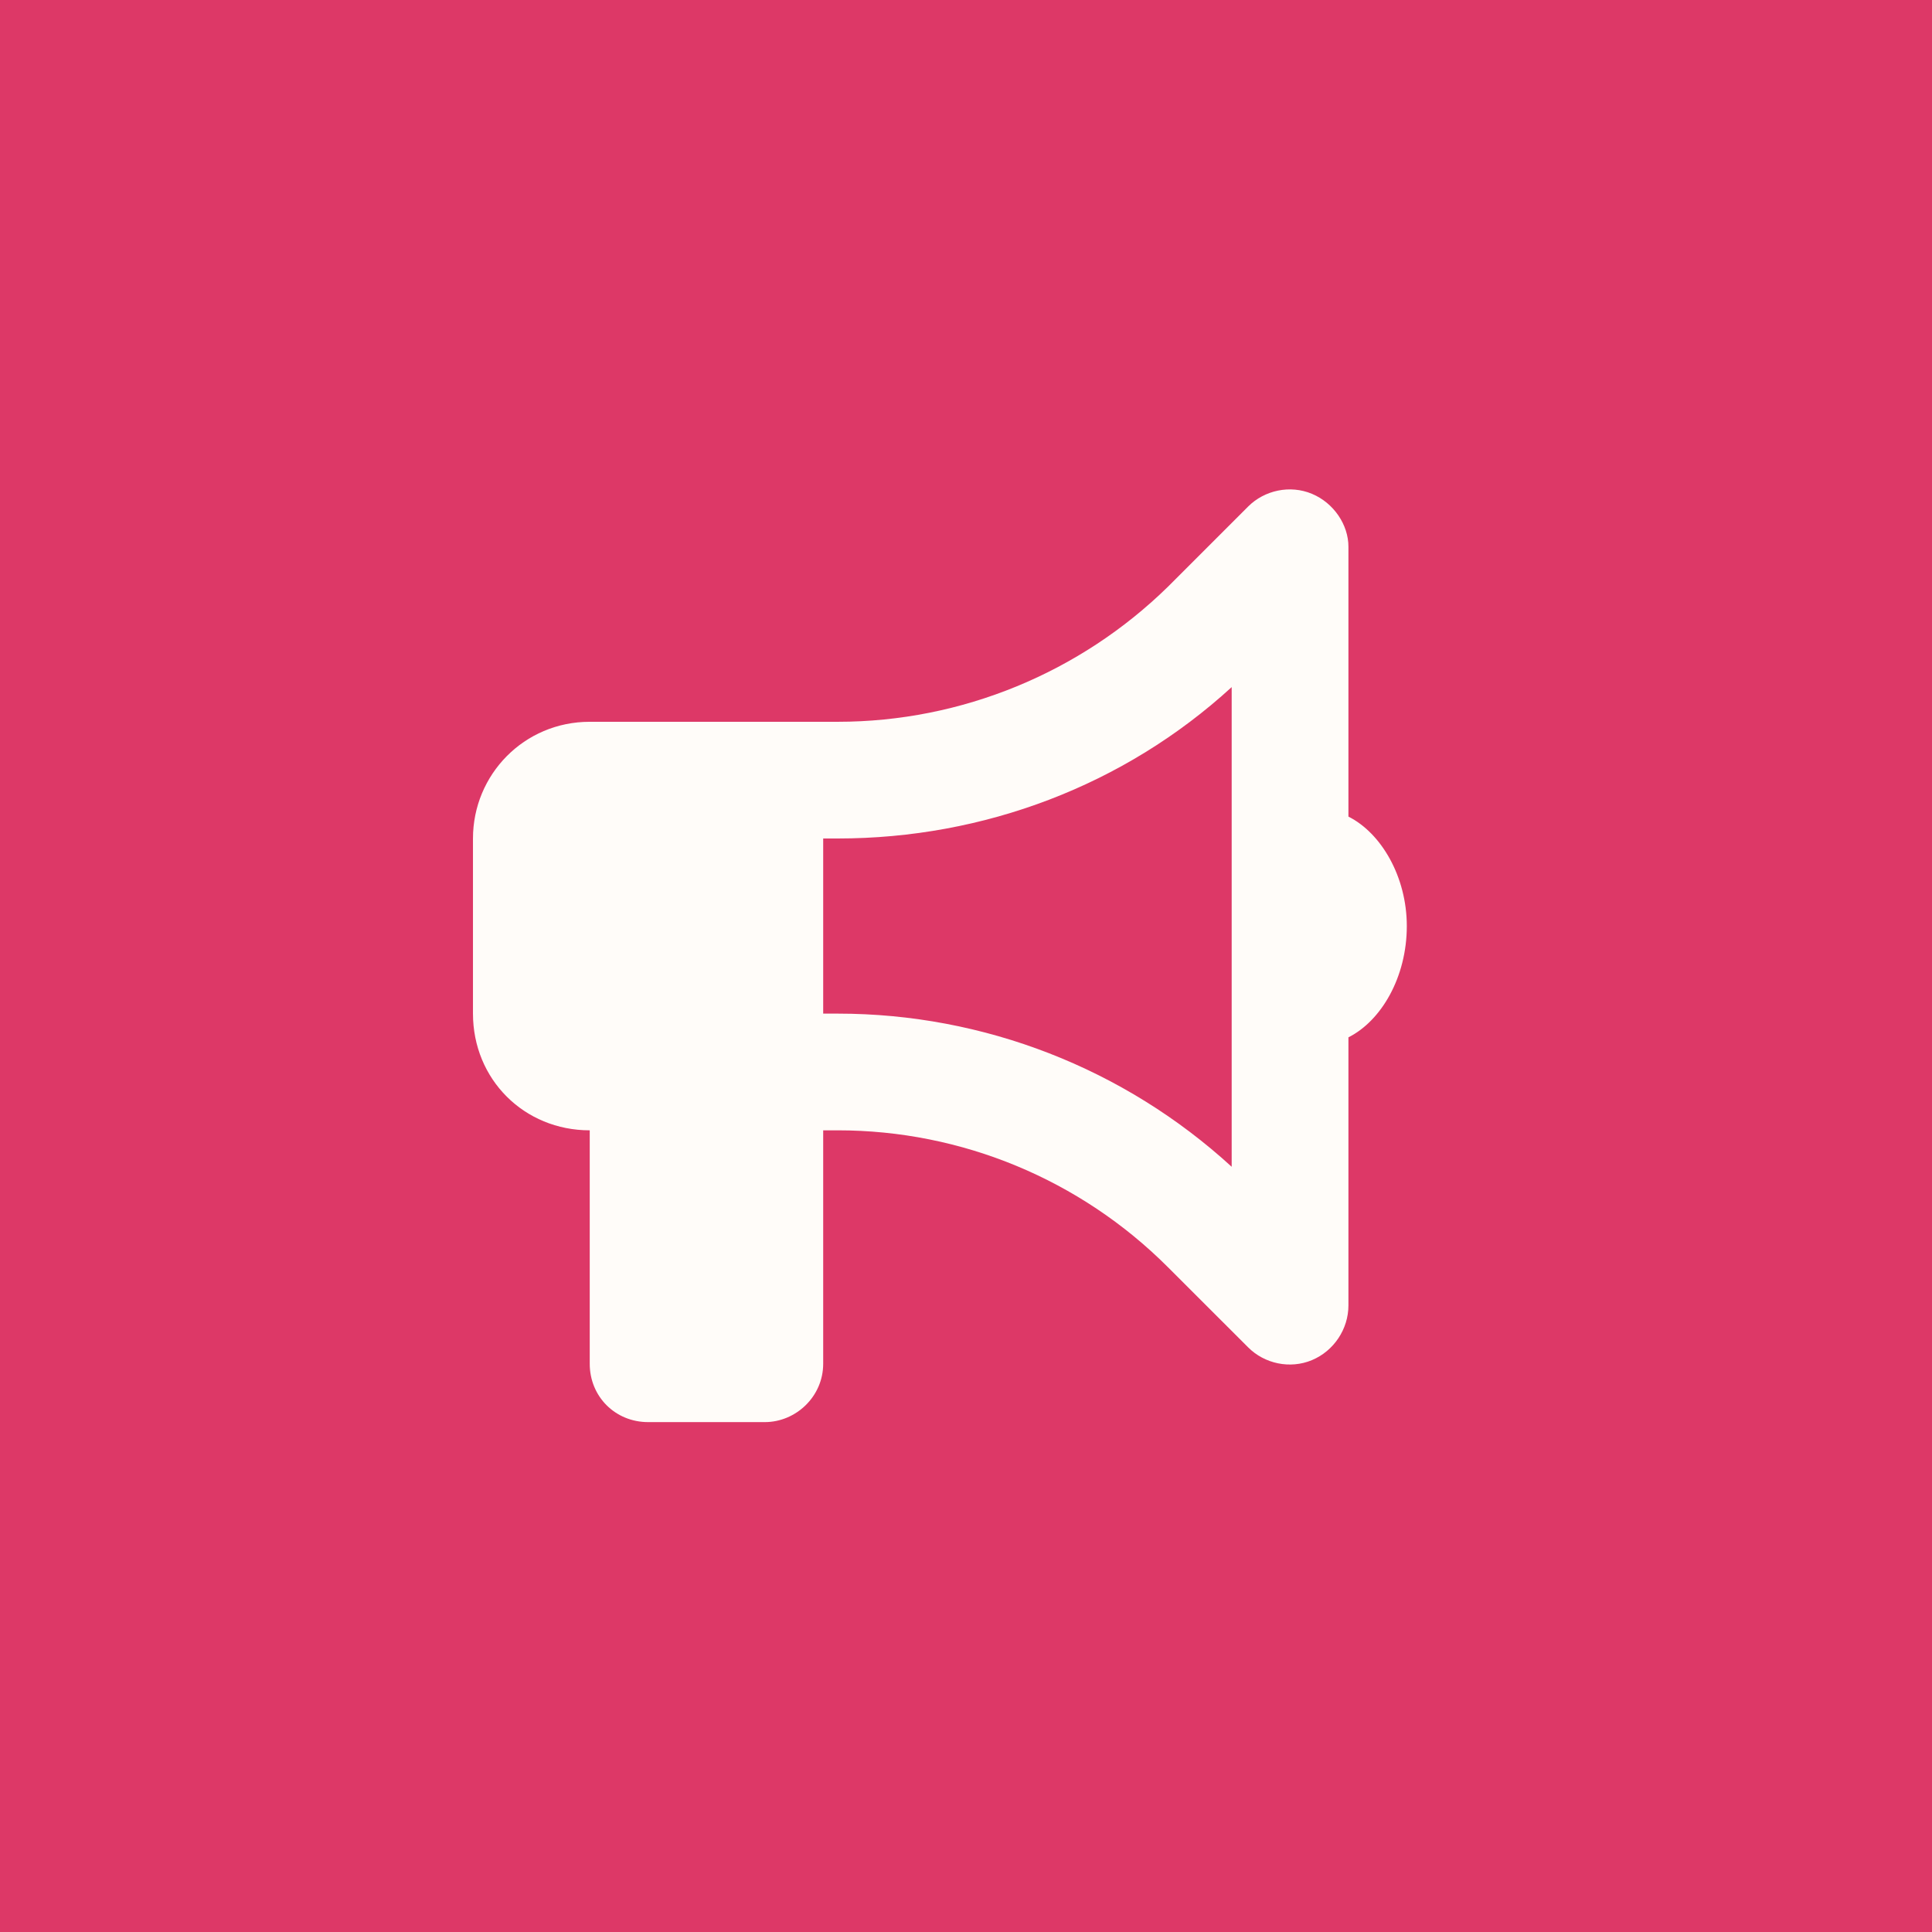 <?xml version="1.0" encoding="UTF-8"?> <svg xmlns="http://www.w3.org/2000/svg" width="37" height="37" viewBox="0 0 37 37" fill="none"><rect width="37" height="37" fill="#DD3867"></rect><path d="M25.824 15.639C26.453 15.954 26.942 16.792 26.942 17.735C26.942 18.713 26.453 19.551 25.824 19.866V25C25.824 25.454 25.544 25.873 25.125 26.048C24.706 26.223 24.217 26.118 23.903 25.803L22.366 24.267C20.689 22.59 18.419 21.647 16.044 21.647H15.765V26.118C15.765 26.746 15.241 27.235 14.647 27.235H12.412C11.783 27.235 11.294 26.746 11.294 26.118V21.647C10.036 21.647 9.058 20.669 9.058 19.412V16.058C9.058 14.836 10.036 13.823 11.294 13.823H16.044C18.419 13.823 20.689 12.88 22.366 11.238L23.903 9.701C24.217 9.387 24.706 9.282 25.125 9.457C25.544 9.632 25.824 10.051 25.824 10.47V15.639ZM16.044 16.058H15.765V19.412H16.044C18.838 19.412 21.528 20.459 23.588 22.345V13.159C21.528 15.045 18.838 16.058 16.044 16.058Z" fill="#FFFCF9"></path></svg> 
